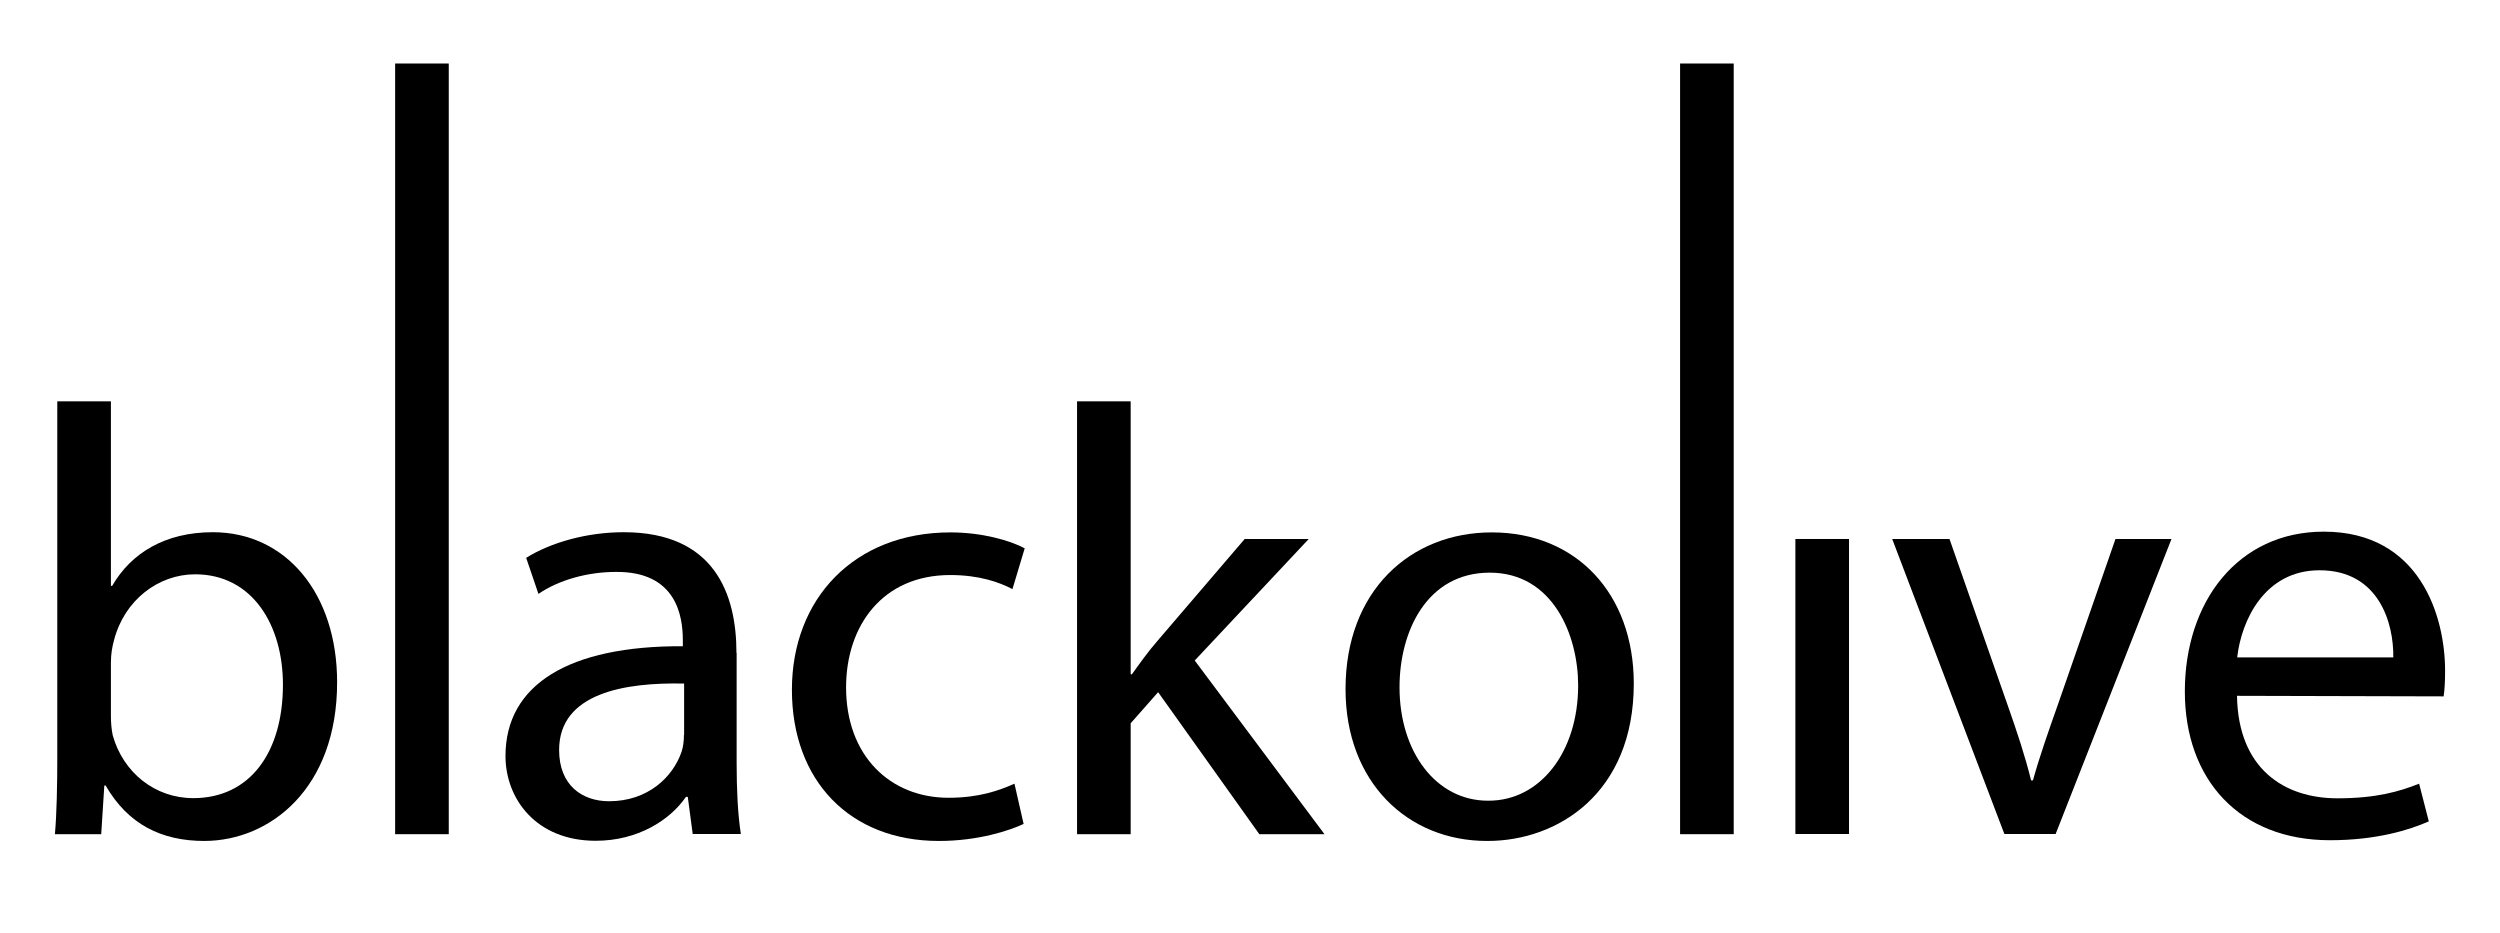 <?xml version="1.0" encoding="utf-8"?>
<!-- Generator: Adobe Illustrator 25.0.0, SVG Export Plug-In . SVG Version: 6.00 Build 0)  -->
<svg version="1.1" id="Ebene_1" xmlns="http://www.w3.org/2000/svg" xmlns:xlink="http://www.w3.org/1999/xlink" x="0px" y="0px"
	 viewBox="0 0 1366 510" style="enable-background:new 0 0 1366 510;" xml:space="preserve">
<rect x="215.9" y="34.7" width="29.3" height="421.1"/>
<path d="M373.7,401.5c0,3-0.3,6.3-1.3,9.3c-4.7,13.7-18.3,27-39.6,27c-14.7,0-27.3-8.7-27.3-28c0-31.3,36.3-37,68.3-36.3v28H373.7z
	 M402.4,356.8c0-32.3-12-66-61.6-66c-20.3,0-40,5.7-53.3,14l6.7,19.7c11.3-7.7,27-12,42.3-12c33-0.3,36.6,24,36.6,37.3v3.3
	c-62.3-0.3-96.9,21-96.9,60c0,23.3,16.7,46.3,49.3,46.3c23,0,40.6-11.3,49.3-24h1l2.7,20.3h26.3c-1.7-11-2.3-24.6-2.3-38.6v-60.3
	H402.4z"/>
<path d="M519.2,314.2c16,0,27,4,34,7.7l6.7-22.3c-8-4.3-23.3-8.7-40.6-8.7c-52.6,0-86.6,36.3-86.6,86c0,49.6,31.6,82.6,80.3,82.6
	c21.6,0,38.6-5.7,46.3-9.3l-5-22c-8.3,3.7-19.3,7.7-36,7.7c-32,0-56-23-56-60.3C462.3,341.8,482.3,314.2,519.2,314.2"/>
<path d="M715.1,294.5h-35l-47.6,55.6c-4.7,5.3-10,12.7-14,18.3h-0.7V219.3h-29.3v236.5h29.3v-60.6l15-17l55.3,77.6h35.6l-70.9-94.9
	L715.1,294.5z"/>
<path d="M813.4,437.5H813c-28.3,0-48.3-26.6-48.3-62c0-30.6,15-62.6,49.3-62.6c34.6,0,48.3,34.3,48.3,61.6
	C862.3,411.1,841.4,437.5,813.4,437.5 M815.1,290.9c-44.3,0-79.9,31.7-79.9,85.6c0,51,34,83,77.3,83h0.3c38.3,0,79.9-26,79.9-86
	C892.7,324.5,861.4,290.9,815.1,290.9"/>
<rect x="918" y="34.7" width="29.3" height="421.1"/>
<rect x="981" y="294.5" width="29.3" height="161.2"/>
<path d="M1124.5,384.8c-5.3,15-10,28.3-13.7,41.6h-1c-3.3-13.3-7.7-26.6-13-41.6l-31.6-90.3h-31.3l61.3,161.2h28l63.3-161.2h-30.6
	L1124.5,384.8z"/>
<path d="M1222.4,359.2c2.3-20.3,15-47.6,45-47.6c32.7,0,40.6,29.3,40.3,47.6H1222.4z M1336,366.5c0-29.6-13.6-76-66.3-76
	c-46.9,0-75.9,38.3-75.9,87.3c0,48.3,30,81.3,79.3,81.3c25.6,0,43.6-5.7,54-10.3l-5.3-20.6c-10.7,4.3-23.6,8-44.6,8
	c-29.3,0-54.3-16.3-54.9-56l112.9,0.3C1335.7,377.2,1336,372.5,1336,366.5"/>
<path d="M184.2,372.8c0-48.6-28-82-67.9-82c-26,0-44.6,11.3-55,29.3h-0.7V219.3H31.3v194.9c0,14.3-0.3,30.6-1.3,41.6h25.3l1.7-26.6
	h0.7c12.3,21.3,30.6,30.3,54,30.3C147.6,459.4,184.2,430.8,184.2,372.8z M105.6,436.1c-21,0-38.3-14-44-34.3c-0.7-3.3-1-7-1-10.7
	v-29c0-4.7,0.7-8.7,1.7-12.3c5.7-22,24.3-36,44.3-36c31.3,0,48,27.7,48,60.3C154.6,411.1,136.6,436.1,105.6,436.1z"/>
</svg>
